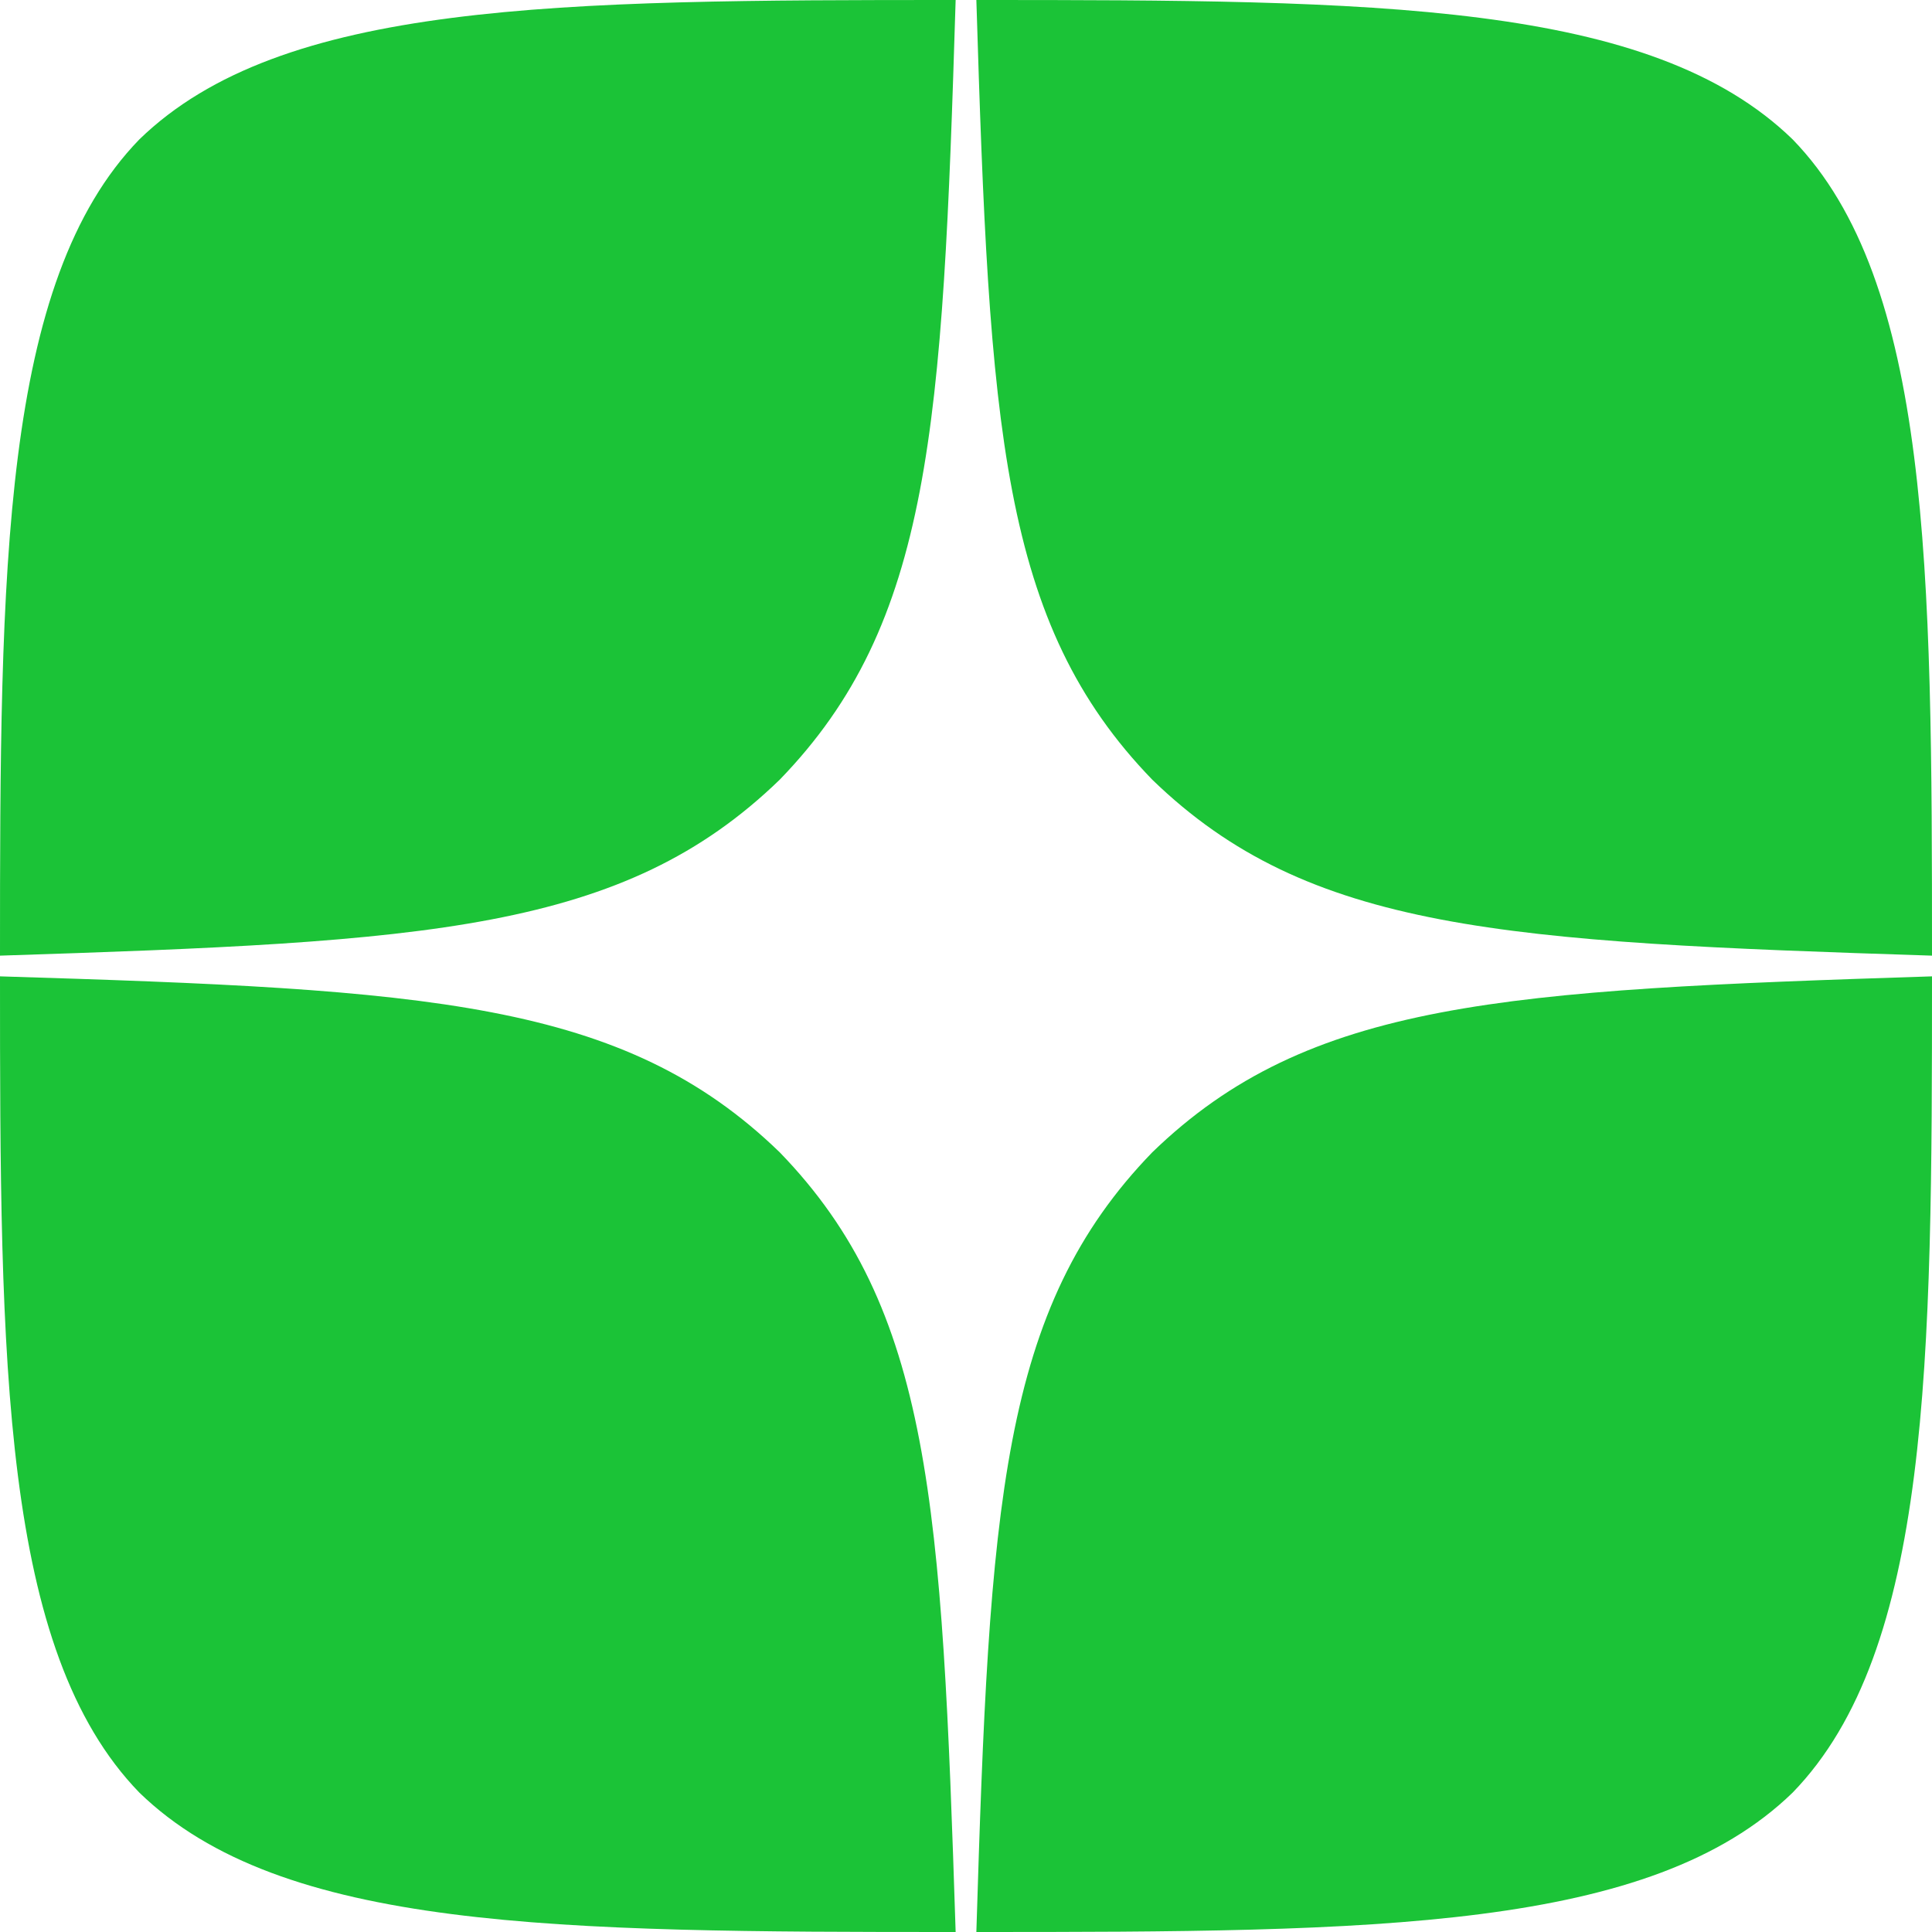 <?xml version="1.0" encoding="UTF-8"?> <svg xmlns="http://www.w3.org/2000/svg" width="220" height="220" viewBox="0 0 220 220" fill="none"><g clip-path="url(#clip0_1972_113)"><path d="M131.214 131.214C113.929 149.05 112.671 171.286 111.179 220C156.593 220 187.943 219.843 204.129 204.129C219.843 187.943 220 155.1 220 111.179C171.286 112.75 149.05 113.929 131.214 131.214ZM0 111.179C0 155.1 0.157 187.943 15.871 204.129C32.057 219.843 63.407 220 108.821 220C107.25 171.286 106.071 149.05 88.786 131.214C70.95 113.929 48.714 112.671 0 111.179ZM108.821 0C63.486 0 32.057 0.157 15.871 15.871C0.157 32.057 0 64.9 0 108.821C48.714 107.25 70.95 106.071 88.786 88.786C106.071 70.95 107.329 48.714 108.821 0ZM131.214 88.786C113.929 70.95 112.671 48.714 111.179 0C156.593 0 187.943 0.157 204.129 15.871C219.843 32.057 220 64.9 220 108.821C171.286 107.25 149.05 106.071 131.214 88.786Z" fill="#1BC337"></path></g><defs><clipPath id="clip0_1972_113"><rect width="220" height="220" fill="white"></rect></clipPath></defs></svg> 